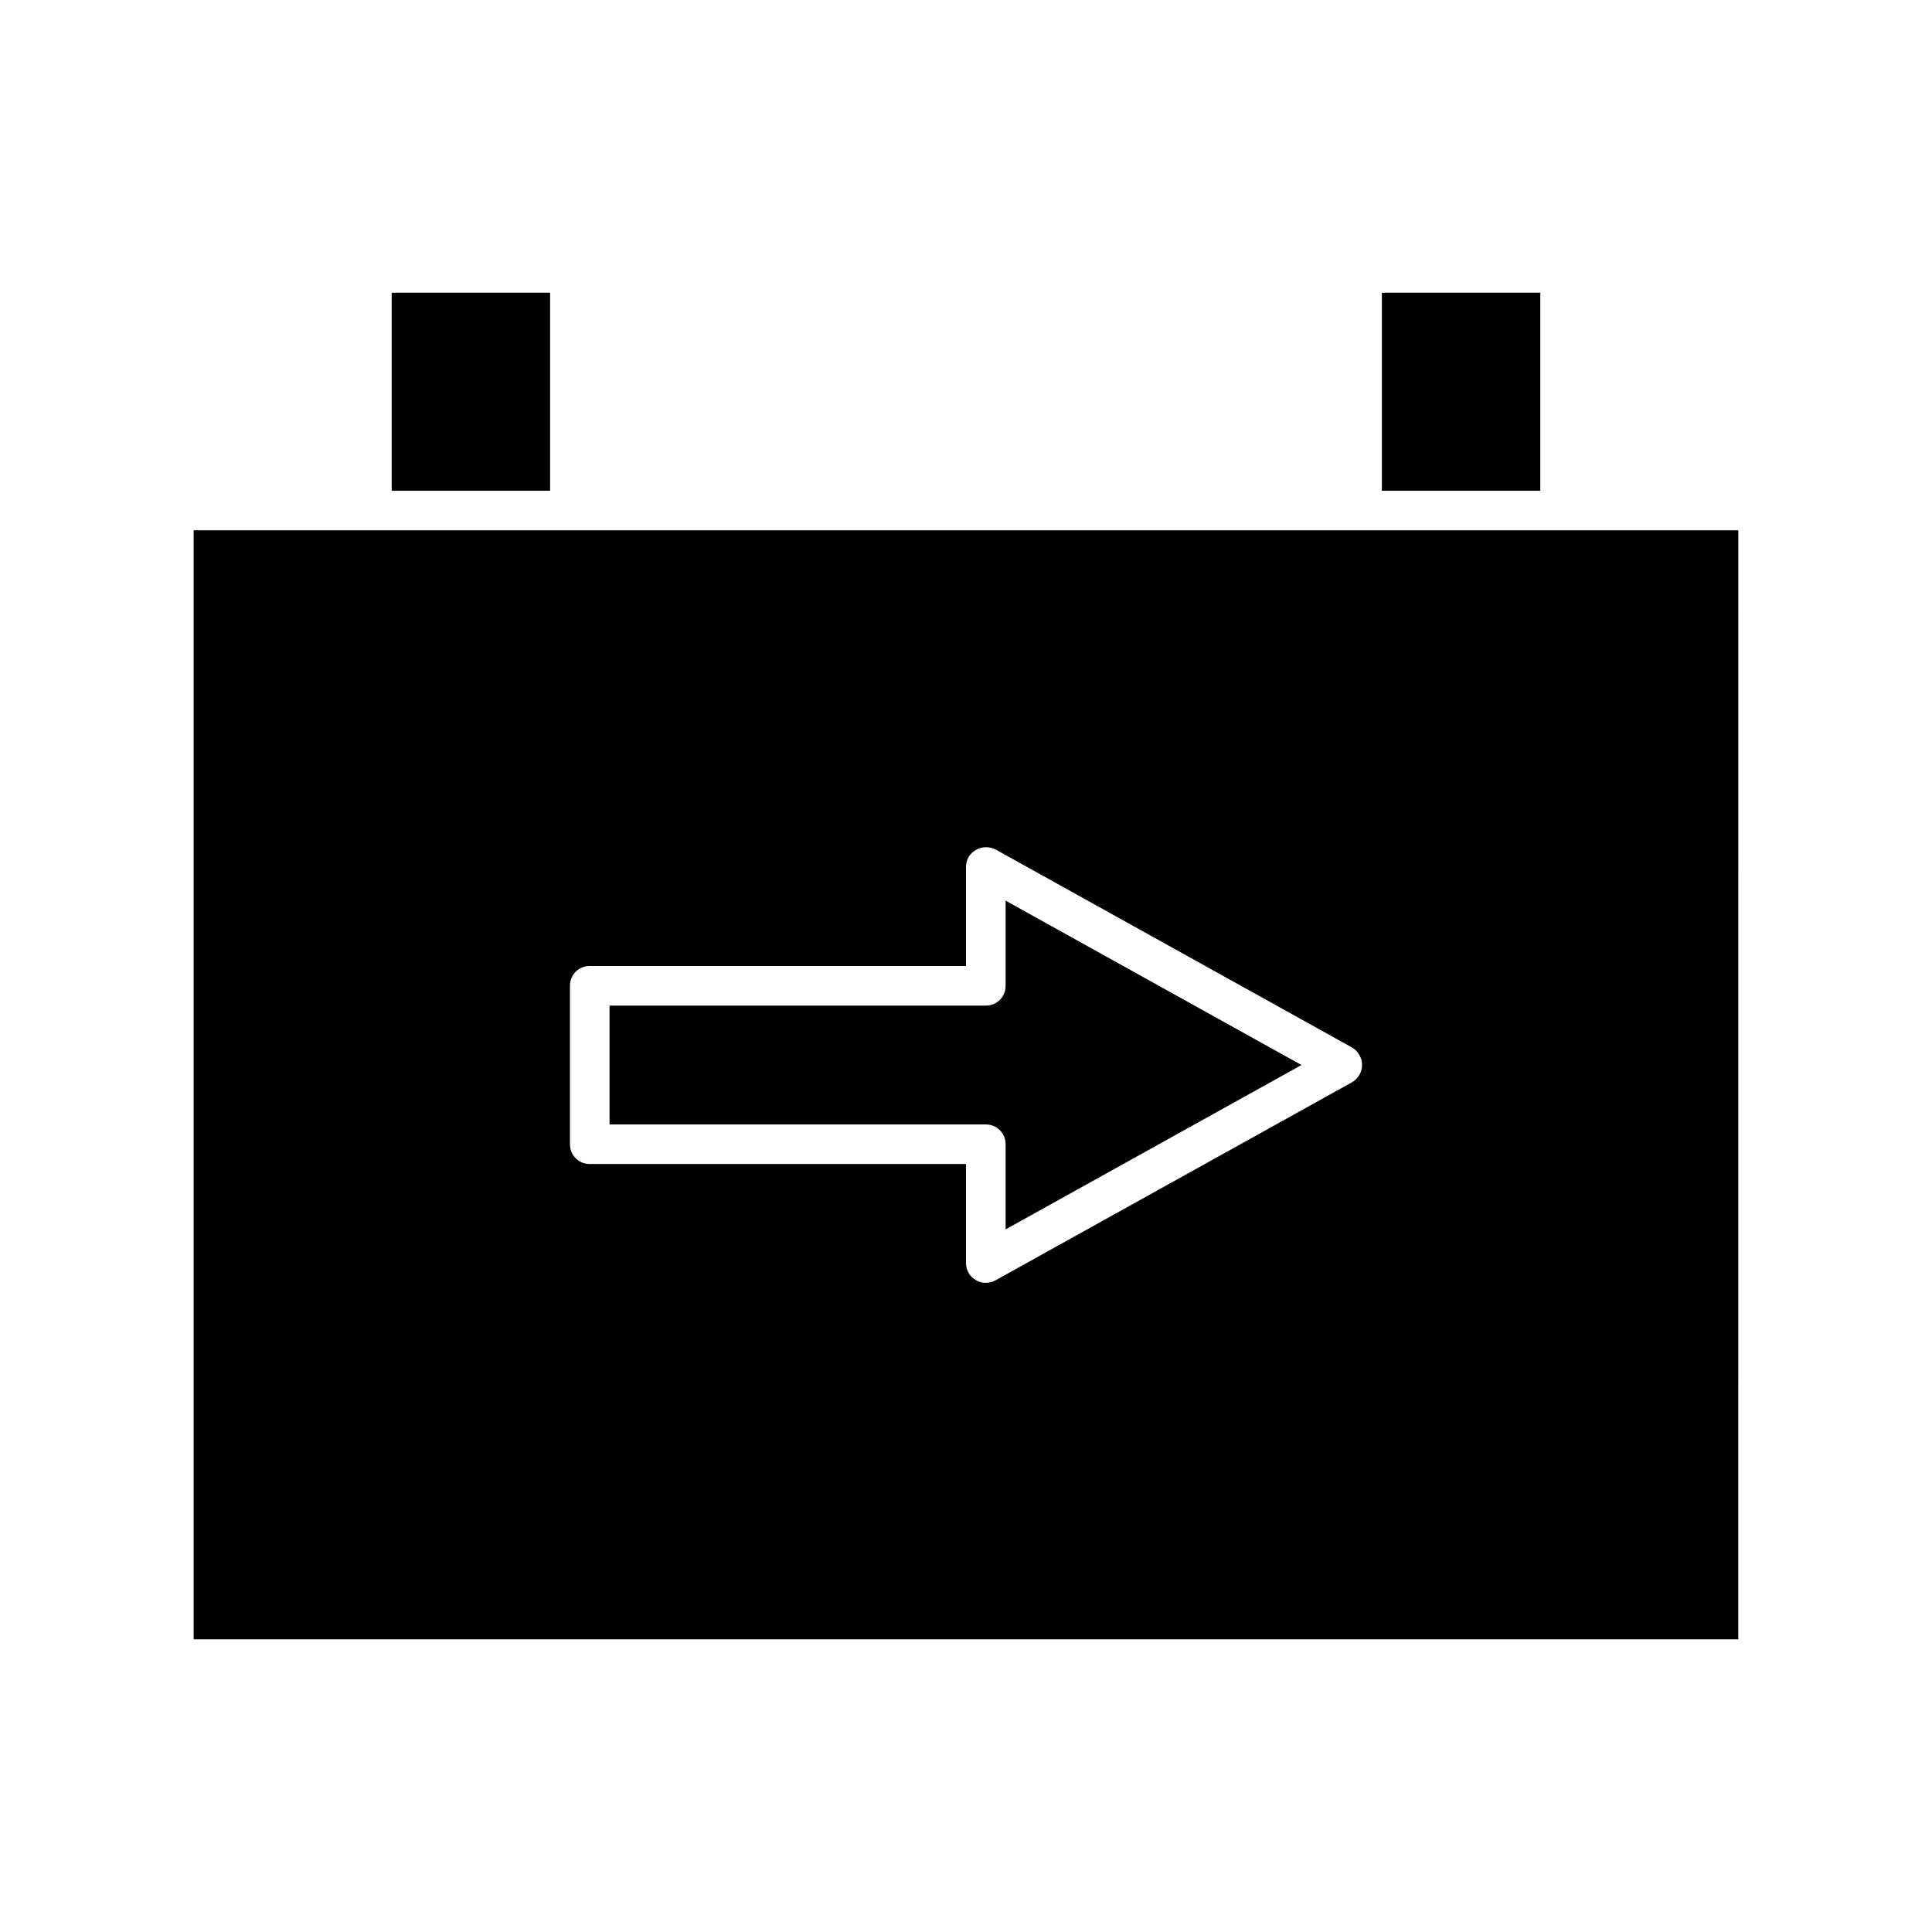 <?xml version="1.0" encoding="UTF-8"?>
<!-- Uploaded to: SVG Repo, www.svgrepo.com, Generator: SVG Repo Mixer Tools -->
<svg fill="#000000" width="800px" height="800px" version="1.1" viewBox="144 144 512 512" xmlns="http://www.w3.org/2000/svg">
 <g>
  <path d="m510.21 221.57h41.984v52.48h-41.984z"/>
  <path d="m247.8 221.57h41.984v52.48h-41.984z"/>
  <path d="m410.5 405.25c0 2.938-2.309 5.246-5.246 5.246l-99.715 0.004v31.488h99.711c2.938 0 5.246 2.309 5.246 5.246v22.566l78.406-43.559-78.402-43.559z"/>
  <path d="m604.67 284.54h-409.35v293.89h409.34zm-102.44 146.31-94.465 52.48c-0.734 0.422-1.68 0.629-2.519 0.629-0.945 0-1.891-0.211-2.625-0.734-1.68-0.941-2.621-2.621-2.621-4.512v-26.238h-99.711c-2.938 0-5.246-2.309-5.246-5.246v-41.984c0-2.938 2.309-5.246 5.246-5.246l99.711-0.004v-26.238c0-1.891 0.945-3.57 2.625-4.512 1.574-0.945 3.57-0.945 5.246-0.105l94.465 52.48c1.574 0.941 2.621 2.723 2.621 4.613s-1.047 3.676-2.727 4.617z"/>
 </g>
</svg>